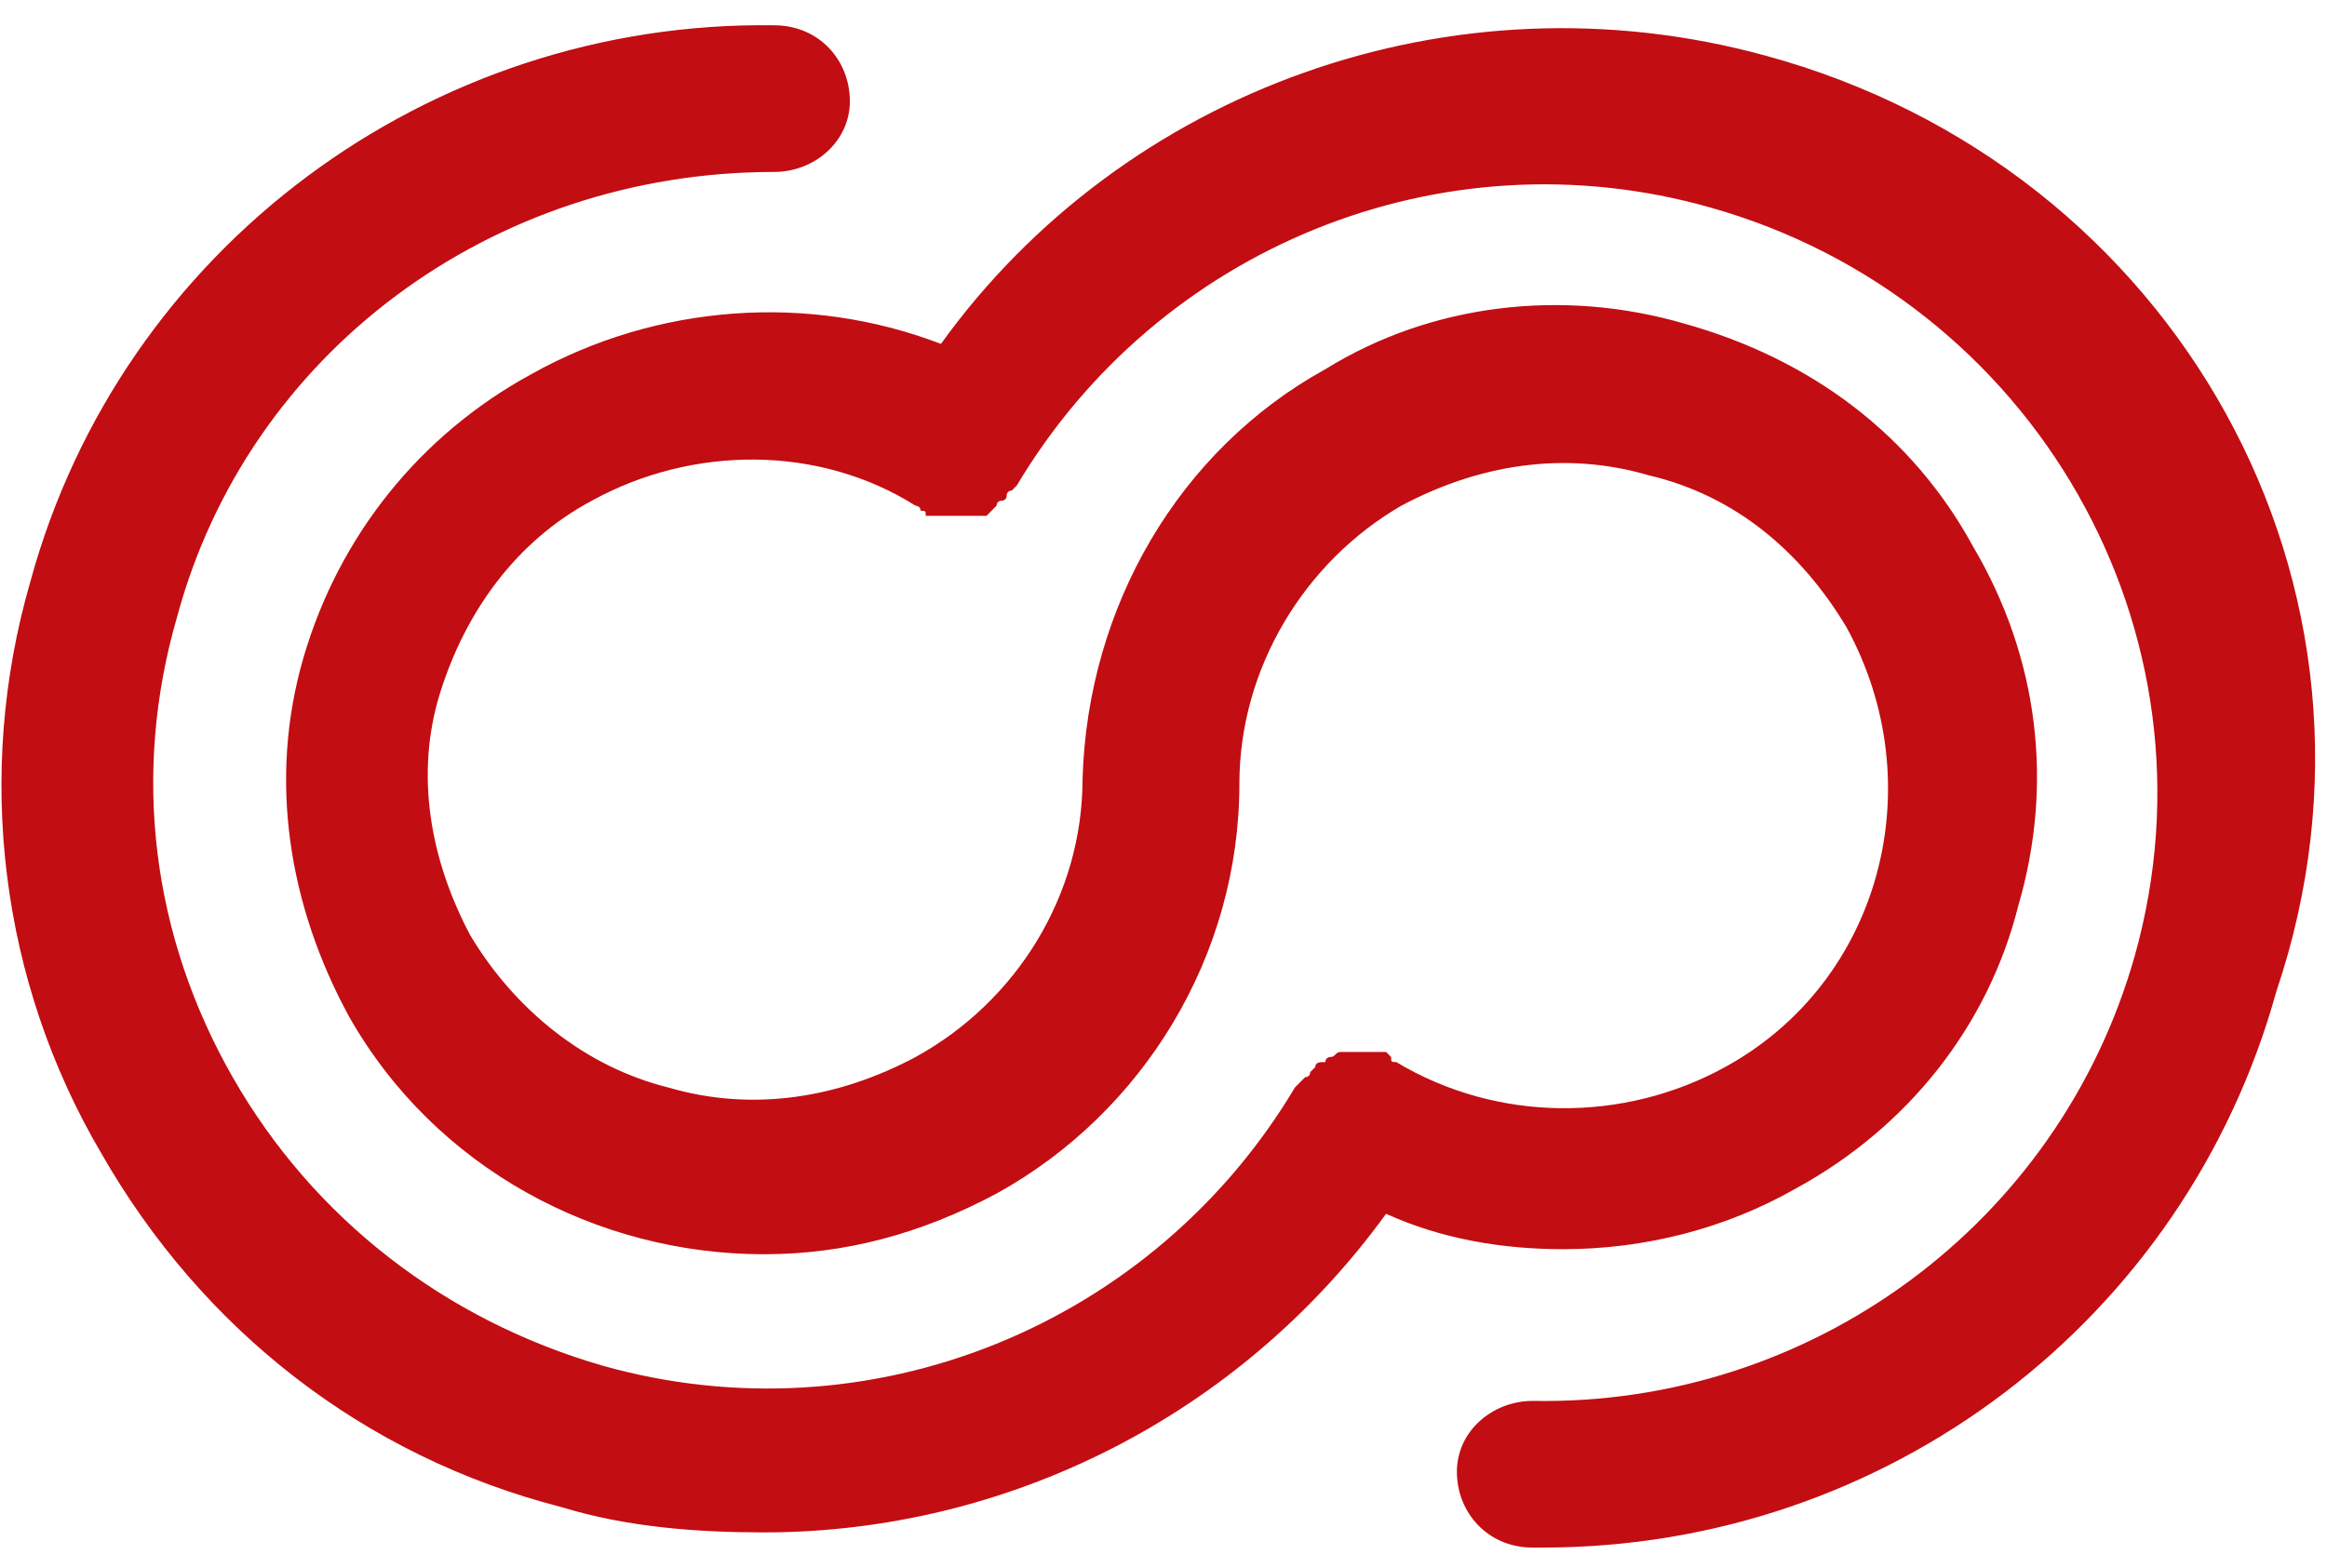 <?xml version="1.0" encoding="utf-8"?>
<!-- Generator: Adobe Illustrator 21.1.0, SVG Export Plug-In . SVG Version: 6.00 Build 0)  -->
<svg version="1.1" id="Layer_1" xmlns="http://www.w3.org/2000/svg" xmlns:xlink="http://www.w3.org/1999/xlink" x="0px" y="0px"
	 viewBox="0 0 46 31" style="enable-background:new 0 0 46 31;" xml:space="preserve" width="46px" height="31px">
<style type="text/css">
	.st0{fill:#C20D12;}
</style>
<path class="st0" d="M34.9,1.1c-6.2-1.7-12.7,0.7-16.3,5.7C16,5.8,13,6,10.5,7.4C8.3,8.6,6.7,10.6,6,13c-0.7,2.4-0.3,4.9,0.9,7.1
	c1.7,3,4.9,4.7,8.2,4.7c1.6,0,3.1-0.4,4.6-1.2c2.9-1.6,4.8-4.7,4.8-8.1c0-2.3,1.3-4.4,3.2-5.5c1.5-0.8,3.2-1.1,4.9-0.6
	c1.7,0.4,3,1.5,3.9,3c1.7,3.1,0.7,7-2.4,8.7c-2,1.1-4.5,1.1-6.5-0.1v0c-0.1,0-0.1,0-0.1-0.1c0,0-0.1-0.1-0.1-0.1c0,0-0.1,0-0.1,0
	c0,0-0.1,0-0.1,0c-0.1,0-0.1,0-0.1,0h-0.2c0,0-0.1,0-0.1,0c-0.1,0-0.1,0-0.2,0c0,0-0.1,0-0.1,0c-0.1,0-0.1,0.1-0.2,0.1
	c0,0-0.1,0-0.1,0.1C26.1,21,26,21,26,21.1c0,0,0,0-0.1,0.1c0,0.1-0.1,0.1-0.1,0.1c0,0-0.1,0.1-0.1,0.1c0,0-0.1,0.1-0.1,0.1
	c-2.8,4.7-8.4,7-13.7,5.5c-3.1-0.9-5.7-2.9-7.3-5.7c-1.6-2.8-2-6-1.1-9.1C4.9,7,9.7,3.4,15.3,3.4h0c0.8,0,1.5-0.6,1.5-1.4
	c0-0.8-0.6-1.5-1.5-1.5C8.5,0.4,2.4,4.9,0.6,11.5C-0.5,15.3,0,19.4,2,22.8c2,3.5,5.2,6,9.1,7c1.3,0.4,2.7,0.5,4,0.5
	c4.8,0,9.4-2.3,12.3-6.3c1.1,0.5,2.3,0.7,3.5,0.7c1.6,0,3.2-0.4,4.6-1.2c2.2-1.2,3.8-3.2,4.4-5.6c0.7-2.4,0.4-4.9-0.9-7.1
	c-1.2-2.2-3.2-3.7-5.7-4.4c-2.4-0.7-5-0.4-7.1,0.9c-2.9,1.6-4.7,4.7-4.8,8.1c0,2.3-1.3,4.4-3.3,5.5c-1.5,0.8-3.2,1.1-4.9,0.6
	c-1.6-0.4-3-1.5-3.9-3c-0.8-1.5-1.1-3.2-0.6-4.8c0.5-1.6,1.5-3,3-3.8c2-1.1,4.5-1.1,6.4,0.1c0,0,0,0,0,0c0,0,0.1,0,0.1,0.1
	c0.1,0,0.1,0,0.1,0.1c0,0,0.1,0,0.1,0c0.1,0,0.1,0,0.2,0c0,0,0.1,0,0.1,0h0.2c0,0,0.1,0,0.1,0c0,0,0.1,0,0.2,0c0,0,0.1,0,0.1,0
	c0.1,0,0.1,0,0.2,0c0,0,0.1-0.1,0.1-0.1c0,0,0.1-0.1,0.1-0.1c0,0,0-0.1,0.1-0.1c0.1,0,0.1-0.1,0.1-0.1c0,0,0-0.1,0.1-0.1
	c0,0,0.1-0.1,0.1-0.1h0c2.8-4.7,8.4-7,13.7-5.5c6.4,1.8,10.2,8.4,8.4,14.8c-1.5,5.3-6.4,8.9-11.9,8.8h0c-0.8,0-1.5,0.6-1.5,1.4
	c0,0.8,0.6,1.5,1.5,1.5h0.2c6.8,0,12.7-4.5,14.5-11C47.7,11.6,43,3.3,34.9,1.1"/>
</svg>

